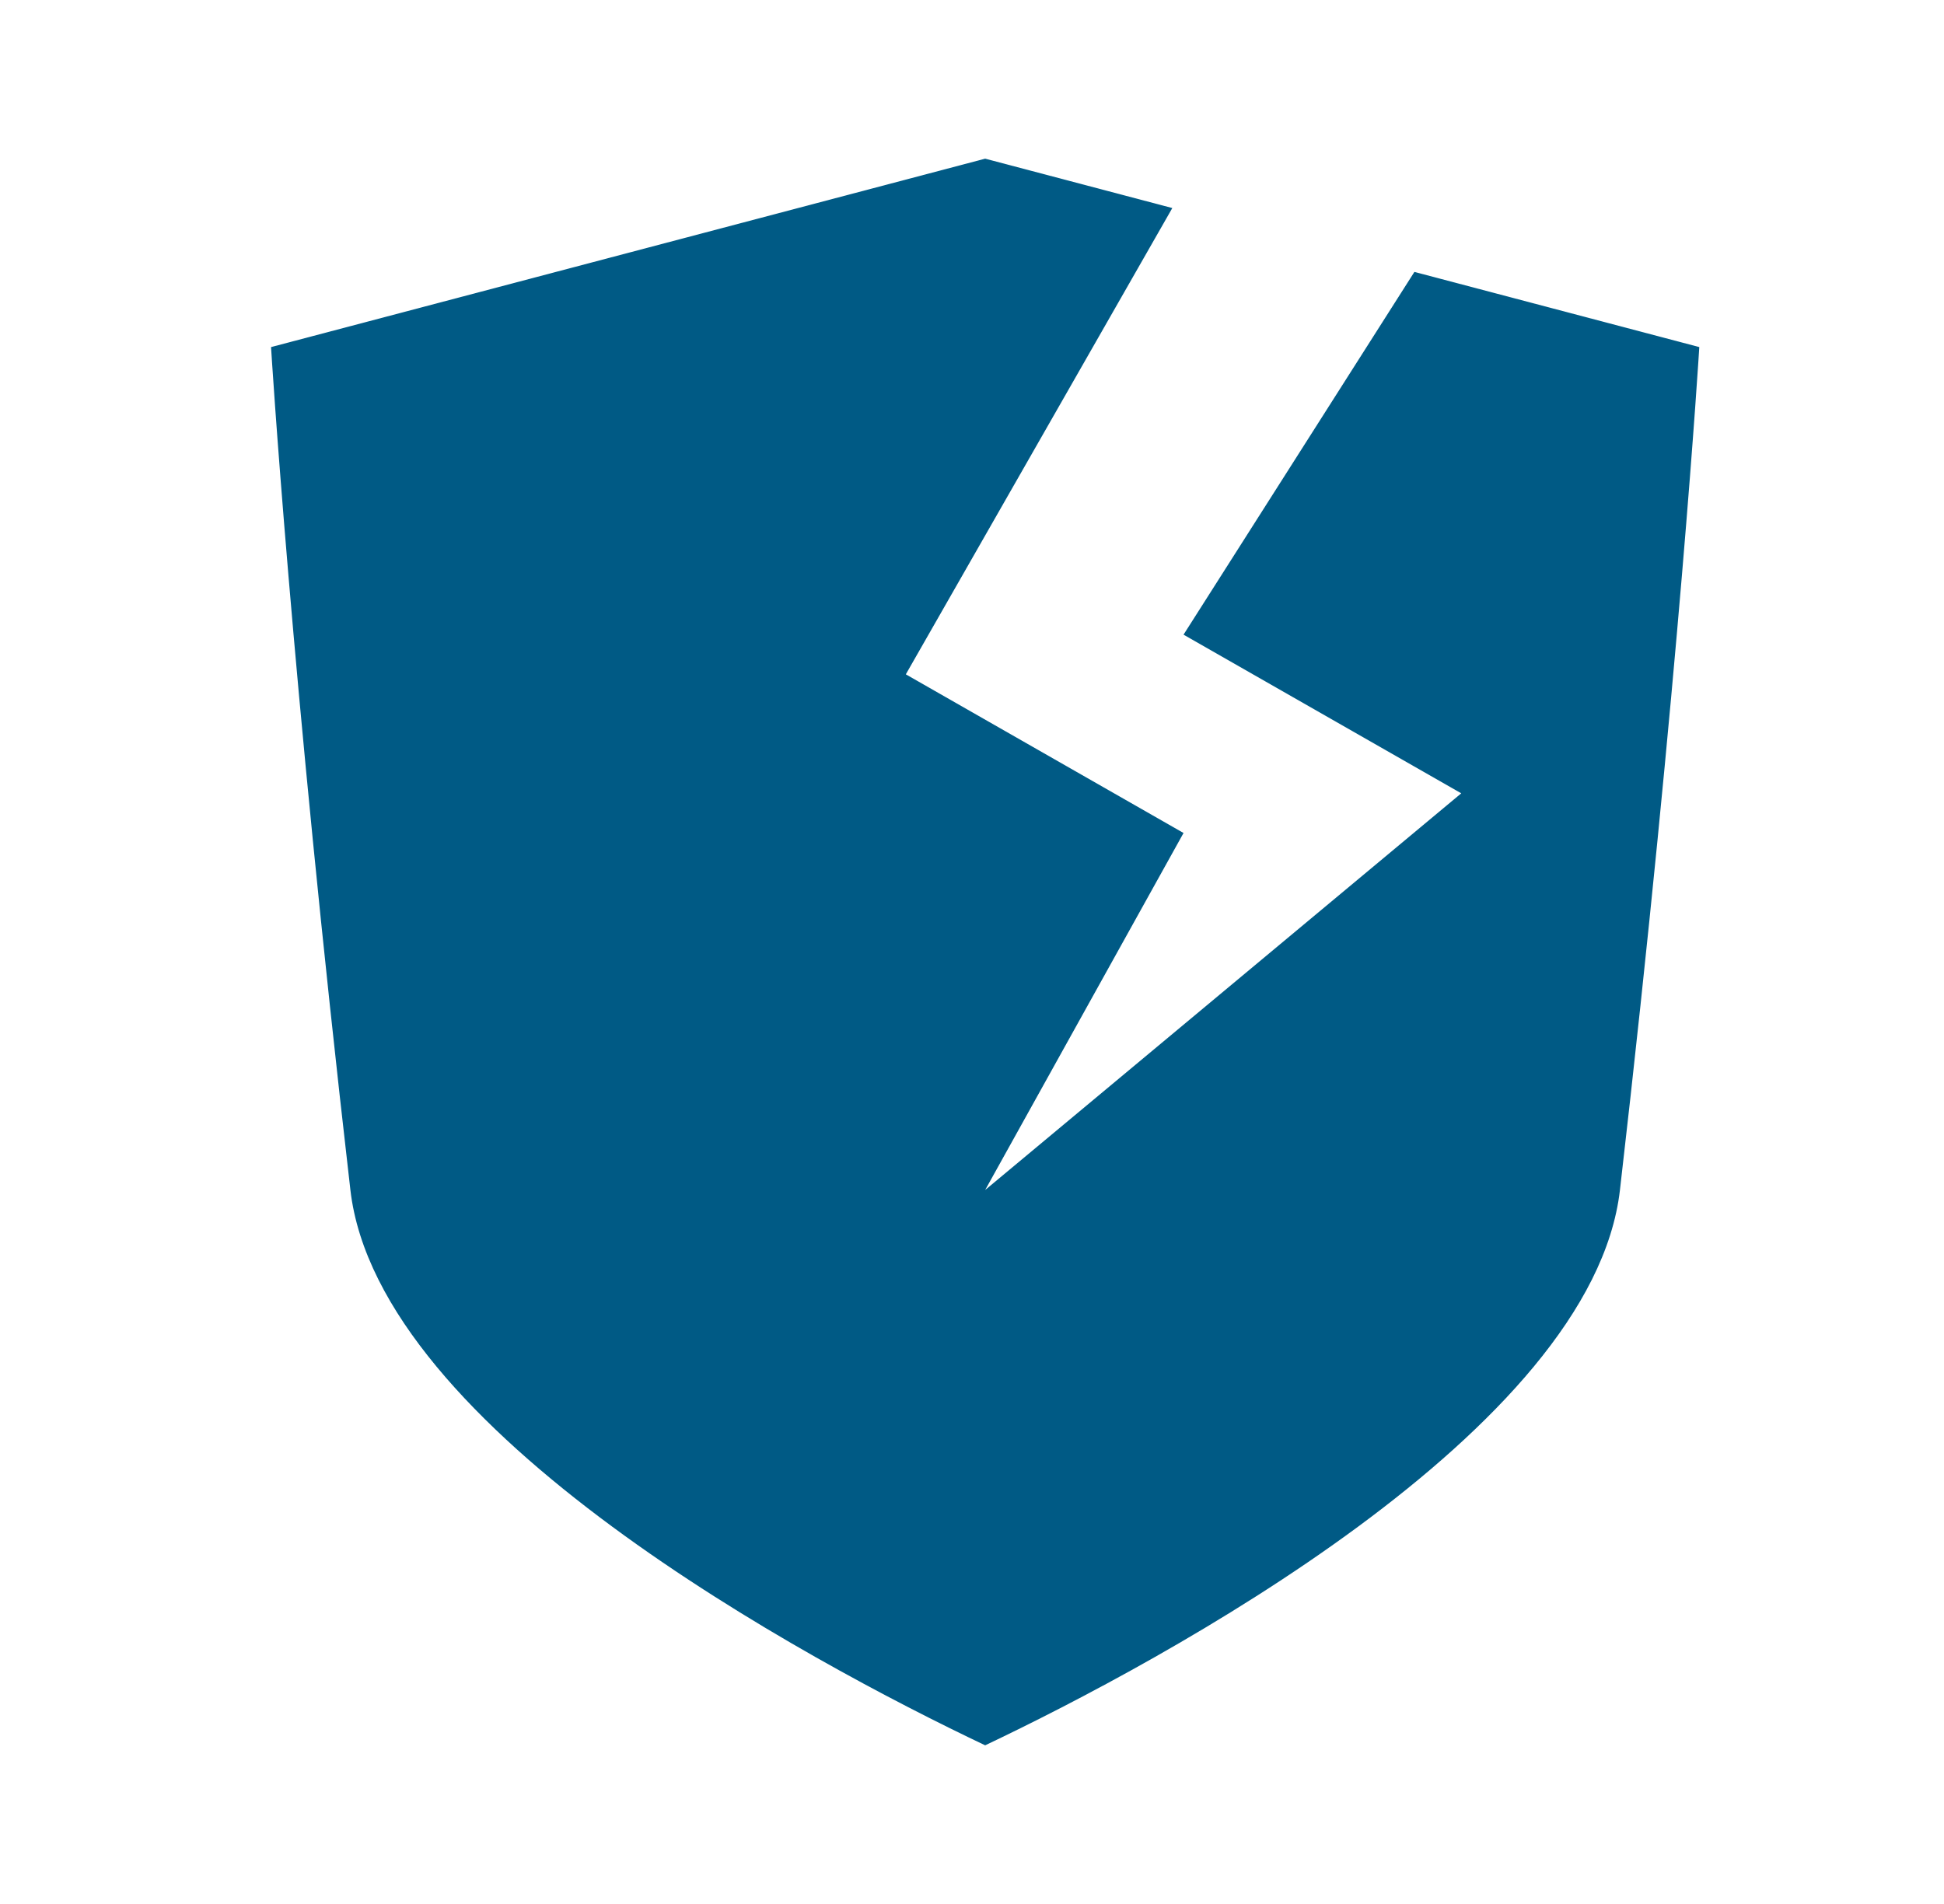 <svg width="49" height="48" viewBox="0 0 49 48" fill="none" xmlns="http://www.w3.org/2000/svg">
<path fill-rule="evenodd" clip-rule="evenodd" d="M24.832 4L6.832 8.75C6.832 8.75 7.332 17 8.832 30C9.532 36.07 20.388 41.889 24.832 44C29.276 41.889 40.132 36.07 40.832 30C42.332 17 42.832 8.75 42.832 8.75L35.651 6.855L29.832 16L36.832 20L24.832 30L29.832 21L22.832 17L29.549 5.245L24.832 4Z" fill="#005A85"/>
</svg>
